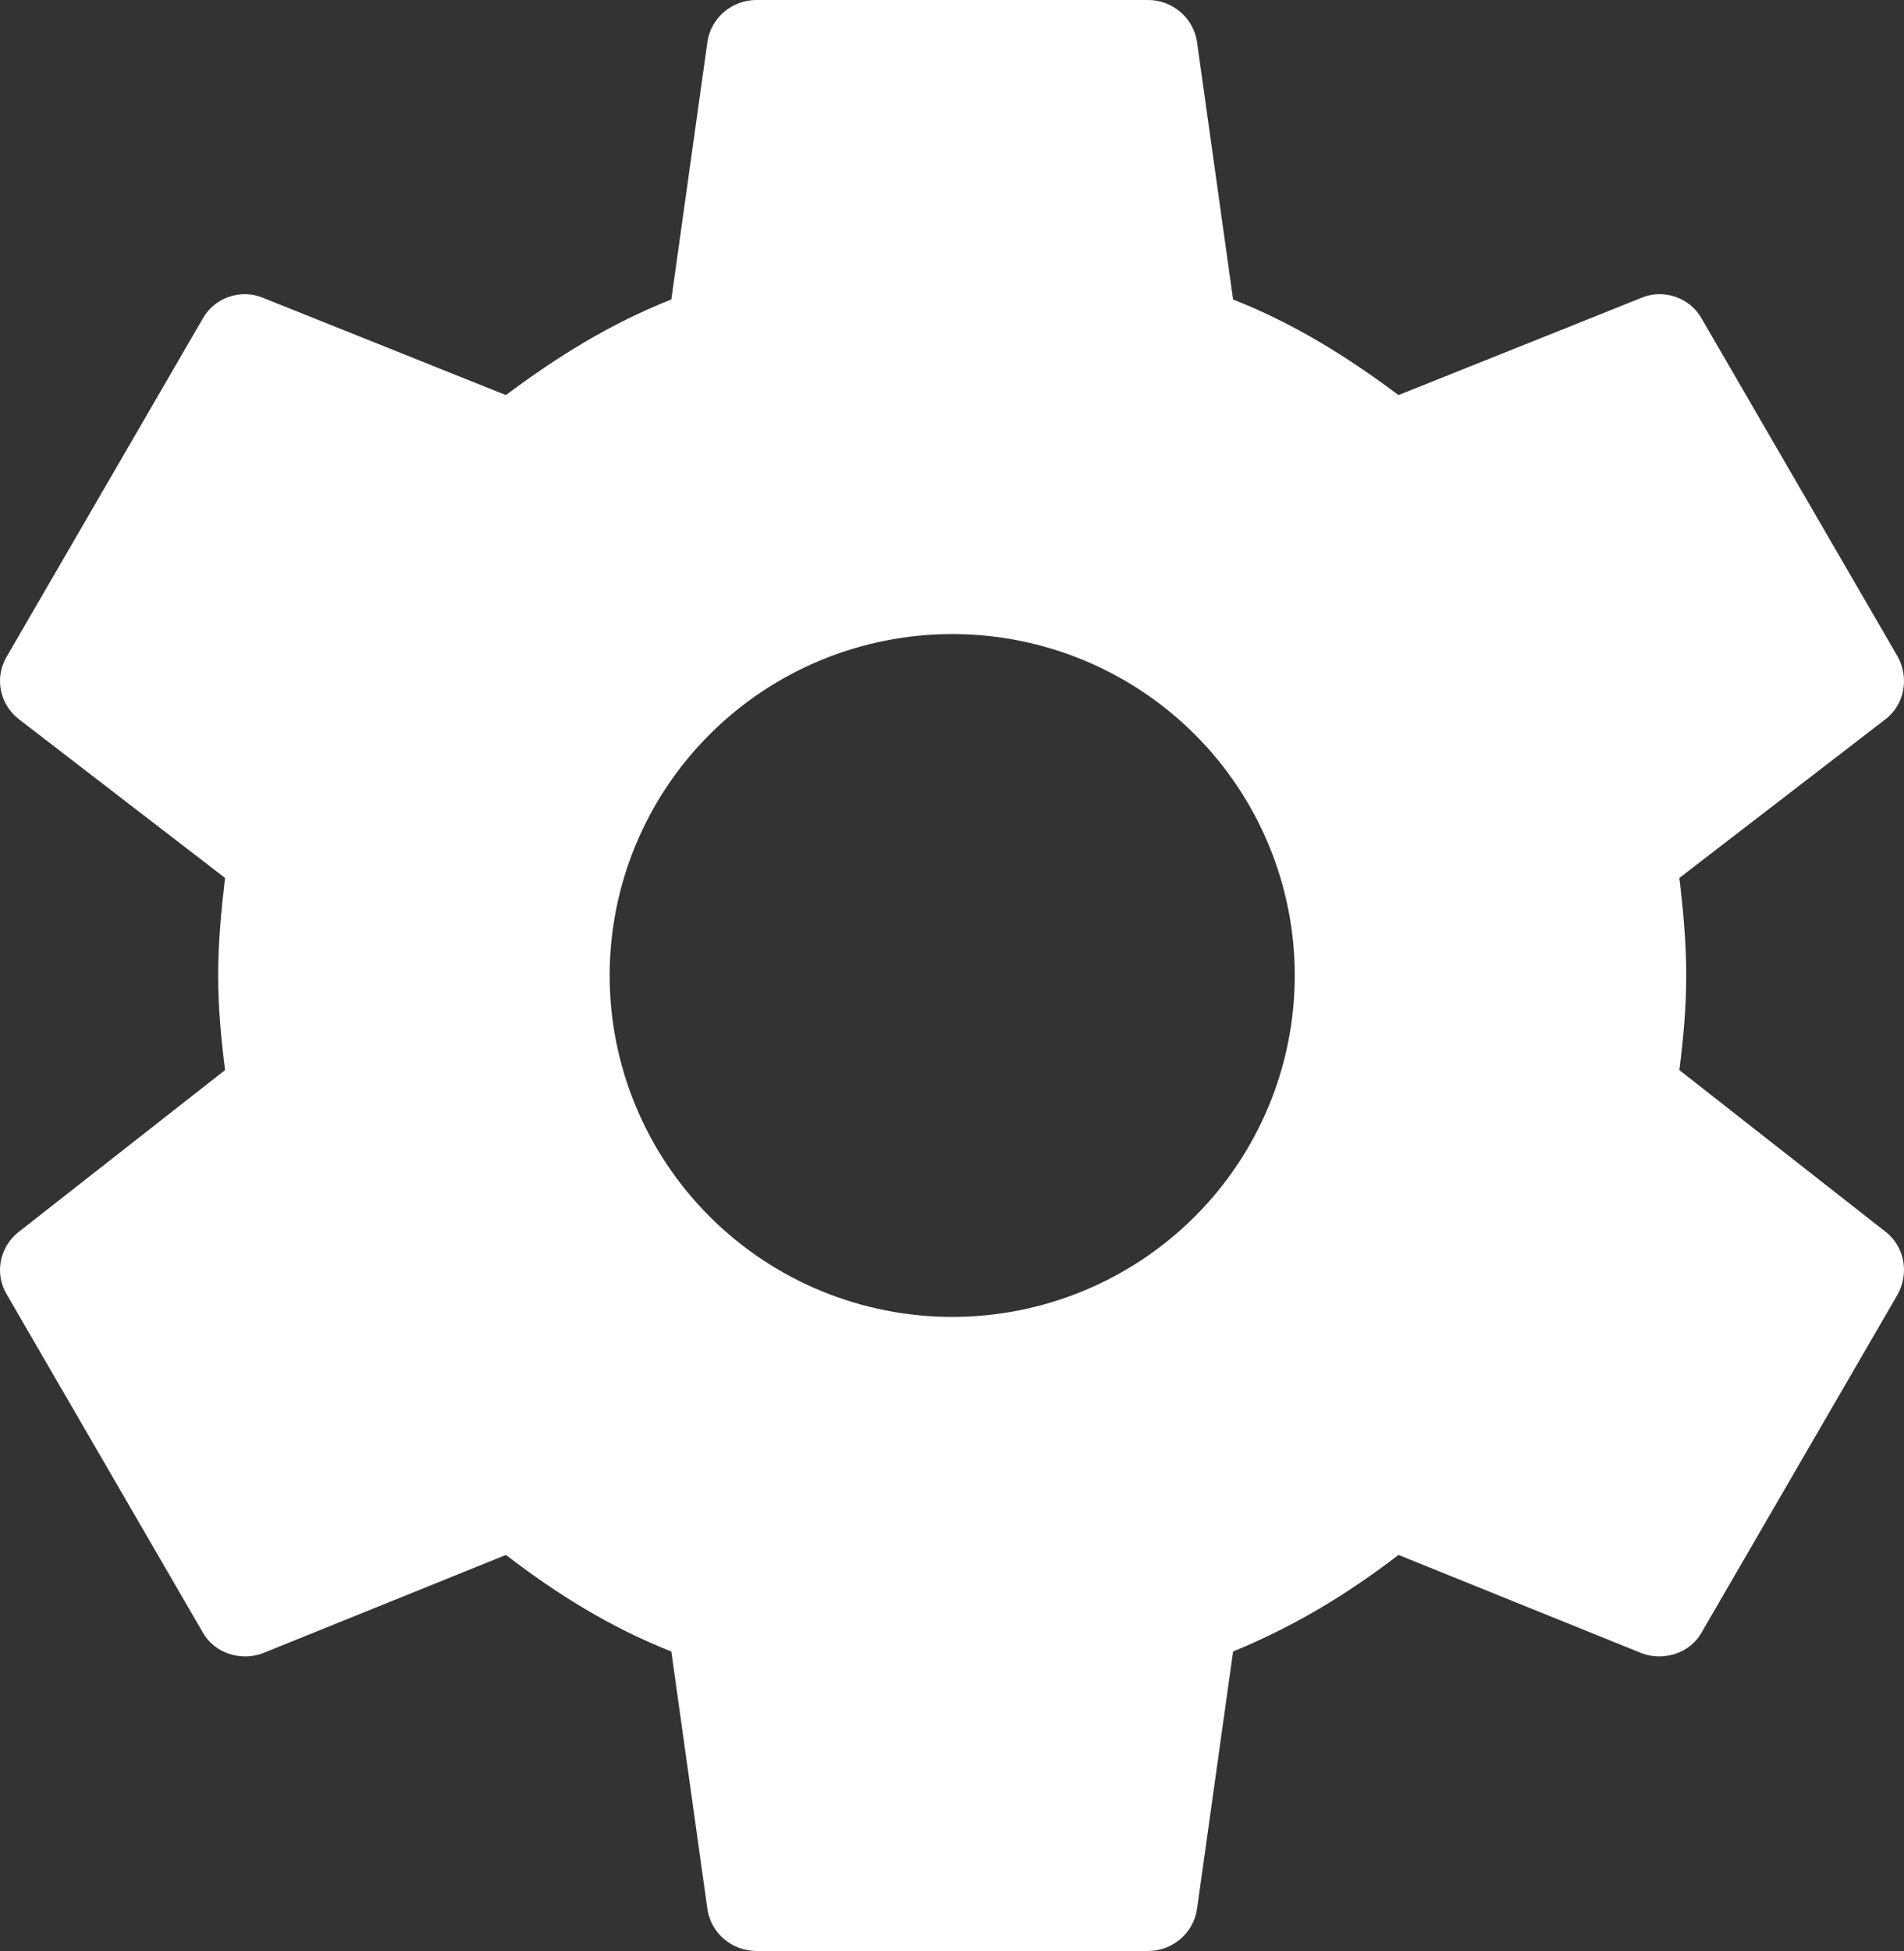 <svg width="41" height="42" viewBox="0 0 41 42" fill="none" xmlns="http://www.w3.org/2000/svg">
<rect x="0" y="0" width="41" height="42" fill="#333333" stroke="none"/>
<path d="M20.505 28.35C18.548 28.35 16.672 27.576 15.289 26.197C13.905 24.819 13.128 22.949 13.128 21C13.128 19.051 13.905 17.181 15.289 15.803C16.672 14.424 18.548 13.65 20.505 13.65C22.461 13.65 24.337 14.424 25.721 15.803C27.104 17.181 27.881 19.051 27.881 21C27.881 22.949 27.104 24.819 25.721 26.197C24.337 27.576 22.461 28.35 20.505 28.35ZM36.163 23.037C36.248 22.365 36.311 21.693 36.311 21C36.311 20.307 36.248 19.614 36.163 18.9L40.61 15.477C41.011 15.162 41.116 14.595 40.863 14.133L36.648 6.867C36.395 6.405 35.826 6.216 35.363 6.405L30.115 8.505C29.019 7.686 27.881 6.972 26.553 6.447L25.773 0.882C25.731 0.635 25.601 0.41 25.408 0.249C25.216 0.088 24.972 -0.001 24.72 3.85029e-06H16.29C15.763 3.85029e-06 15.32 0.378 15.236 0.882L14.456 6.447C13.128 6.972 11.99 7.686 10.894 8.505L5.647 6.405C5.183 6.216 4.614 6.405 4.361 6.867L0.146 14.133C-0.128 14.595 -0.001 15.162 0.399 15.477L4.846 18.9C4.762 19.614 4.698 20.307 4.698 21C4.698 21.693 4.762 22.365 4.846 23.037L0.399 26.523C-0.001 26.838 -0.128 27.405 0.146 27.867L4.361 35.133C4.614 35.595 5.183 35.763 5.647 35.595L10.894 33.474C11.99 34.314 13.128 35.028 14.456 35.553L15.236 41.118C15.32 41.622 15.763 42 16.29 42H24.72C25.247 42 25.689 41.622 25.773 41.118L26.553 35.553C27.881 35.007 29.019 34.314 30.115 33.474L35.363 35.595C35.826 35.763 36.395 35.595 36.648 35.133L40.863 27.867C41.116 27.405 41.011 26.838 40.61 26.523L36.163 23.037Z" fill="white"/>
</svg>
